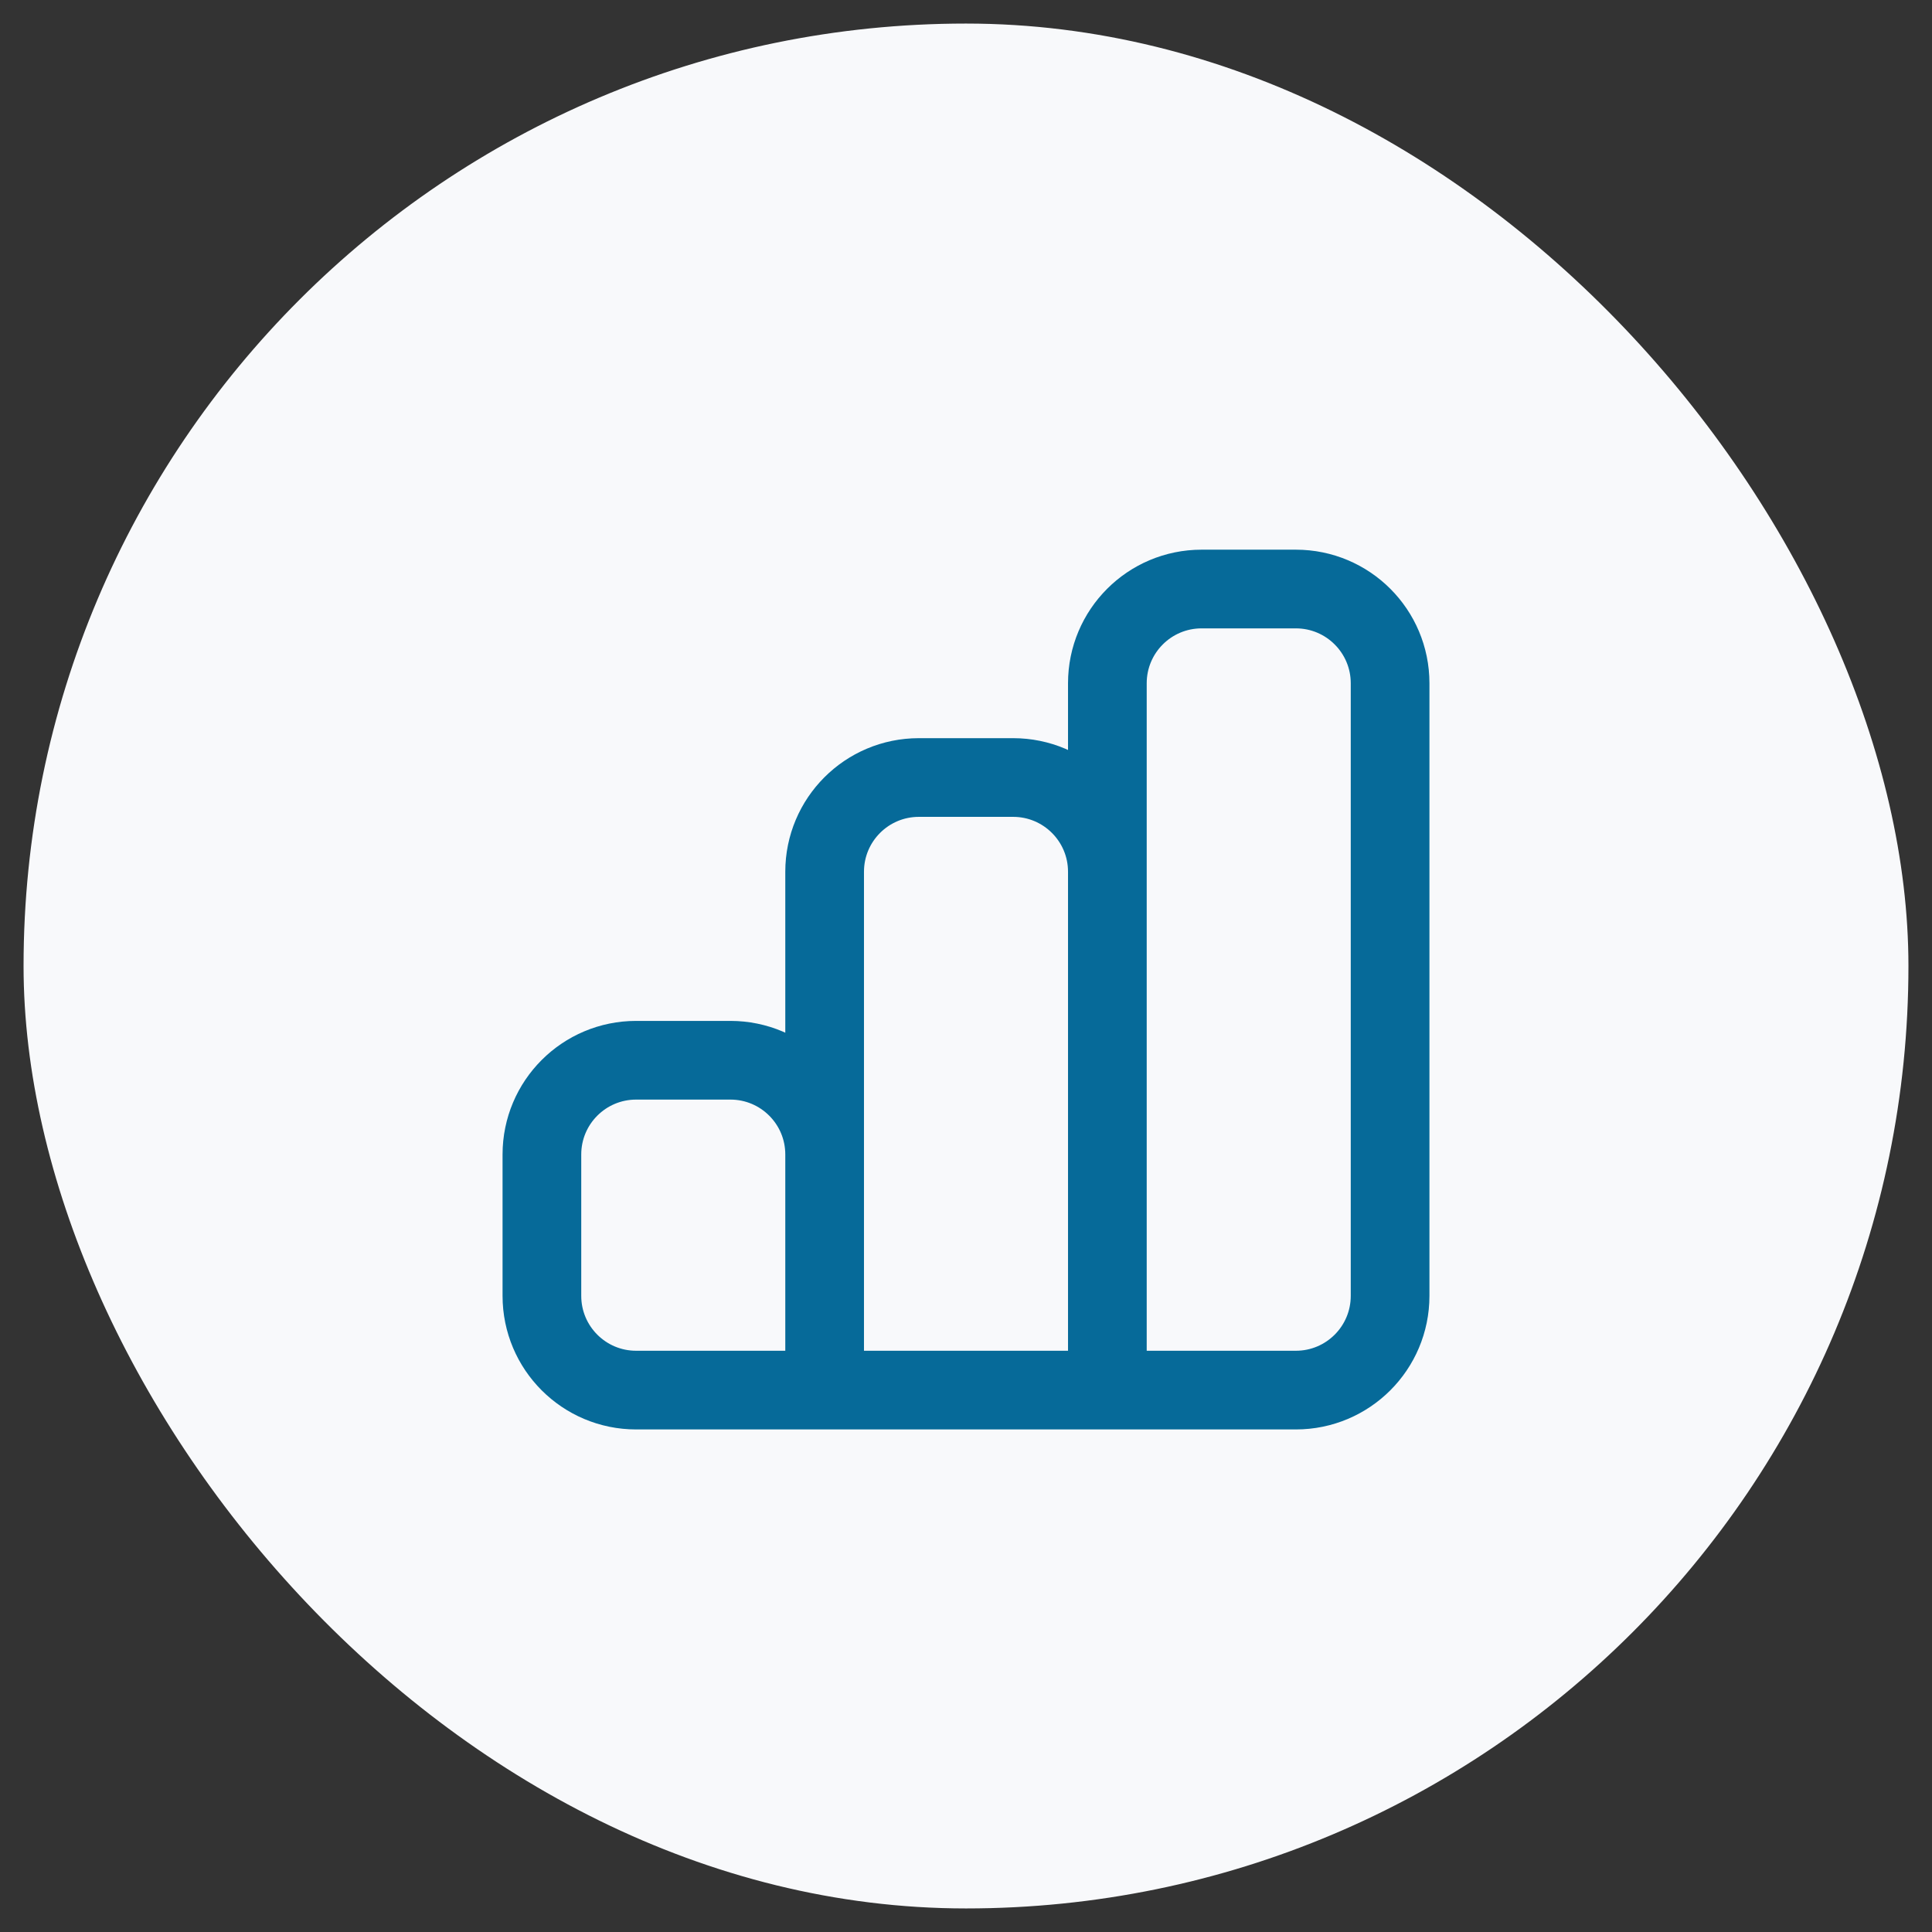 <svg width="41" height="41" viewBox="0 0 41 41" fill="none" xmlns="http://www.w3.org/2000/svg">
<rect x="0" y="0" width="41" height="41" fill="#333333" stroke="none"/>
<rect x="0.5" y="0.5" width="40" height="40" rx="20" fill="#F8F9FB"/>
<path d="M17.5 29.5H13.5C12.395 29.5 11.5 28.605 11.5 27.5V24.5C11.5 23.395 12.395 22.5 13.5 22.5H15.5C16.605 22.5 17.5 23.395 17.5 24.5V29.5ZM17.5 29.5V18.5C17.5 17.395 18.395 16.5 19.5 16.5H21.5C22.605 16.5 23.5 17.395 23.5 18.5V29.5M17.5 29.5H23.5M23.5 29.5V14.5C23.5 13.395 24.395 12.5 25.5 12.5H27.5C28.605 12.5 29.5 13.395 29.5 14.5V27.5C29.5 28.605 28.605 29.5 27.5 29.5H23.5Z" stroke="#066A99" stroke-width="1.67"/>
</svg>
